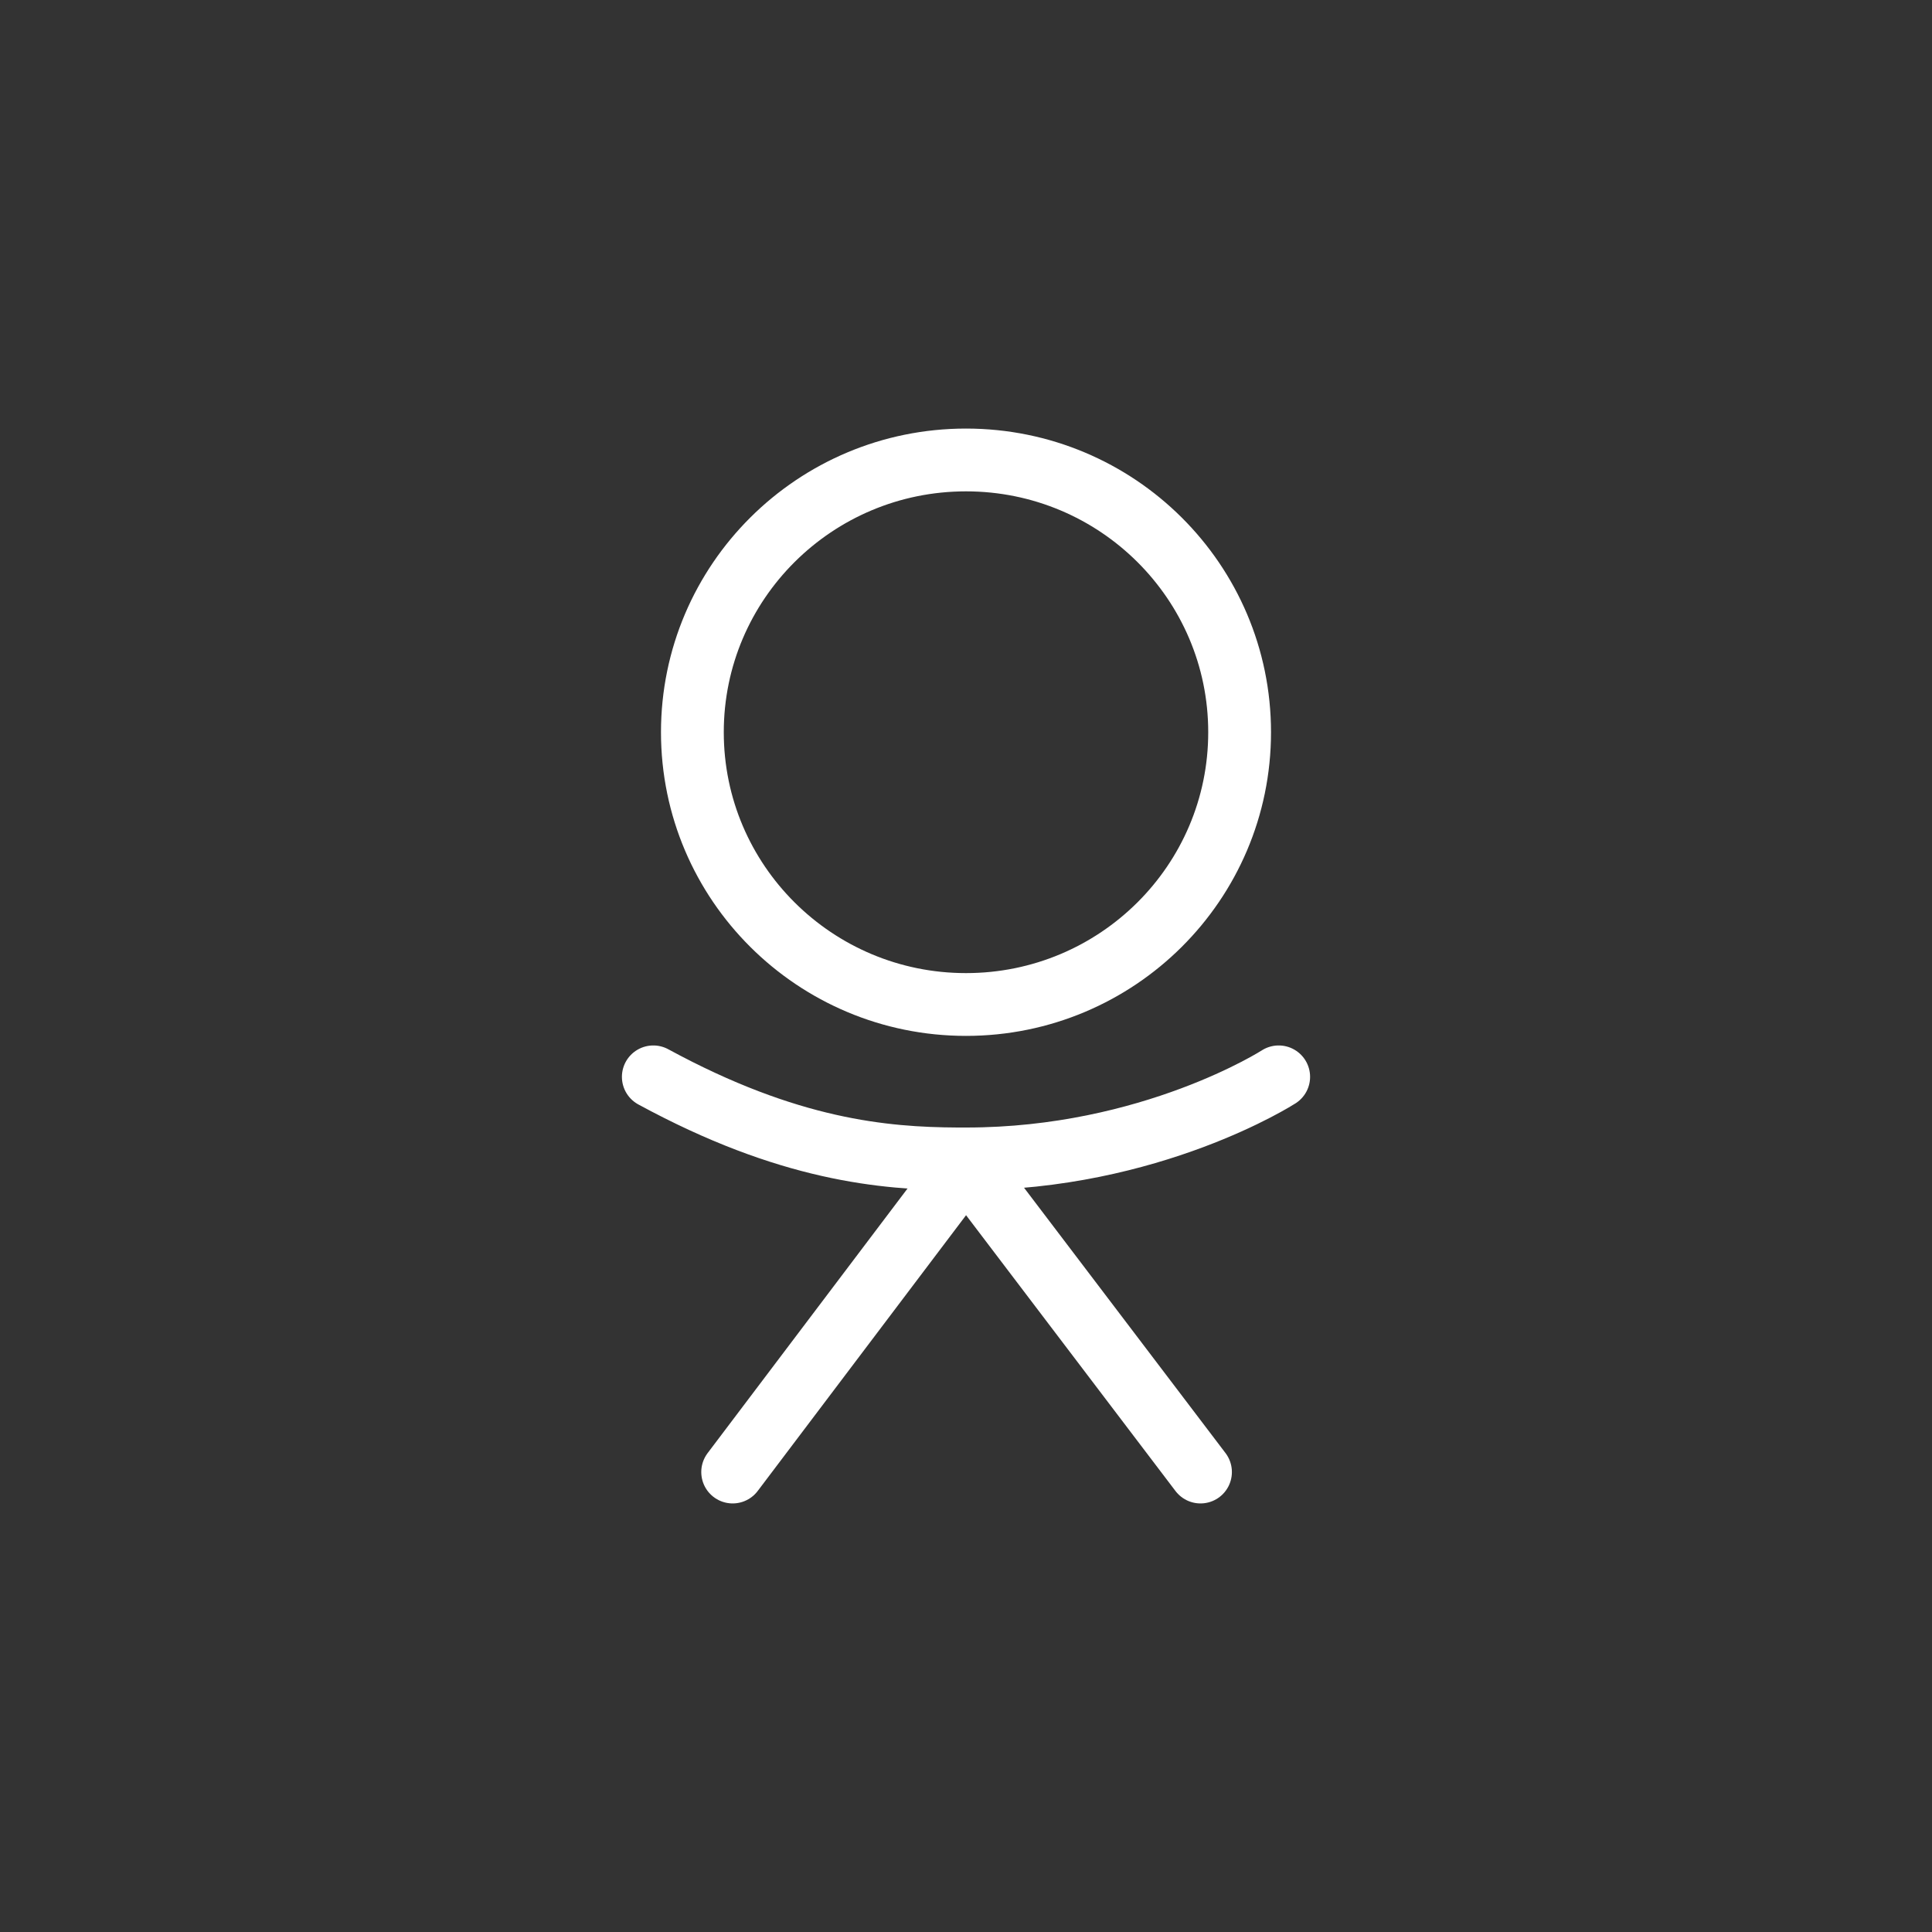 <svg width="40" height="40" viewBox="0 0 40 40" fill="none" xmlns="http://www.w3.org/2000/svg">
<rect x="0" y="0" width="40" height="40" fill="#333333" stroke="none"/>
<path d="M20 20.797C23.129 20.797 25.665 18.273 25.665 15.16C25.665 12.047 23.129 9.523 20 9.523C16.872 9.523 14.335 12.047 14.335 15.16C14.335 18.273 16.872 20.797 20 20.797Z" stroke="white" stroke-width="1.3" stroke-miterlimit="10"/>
<path d="M13.526 22.295C16.326 23.817 18.301 23.986 19.822 23.994C19.887 23.994 19.943 23.994 20.008 23.994C23.836 23.994 26.474 22.295 26.474 22.295" stroke="white" stroke-width="1.3" stroke-miterlimit="10" stroke-linecap="round"/>
<path d="M15.169 30.477L20 24.083L24.855 30.477" stroke="white" stroke-width="1.3" stroke-linecap="round" stroke-linejoin="round"/>
</svg>
